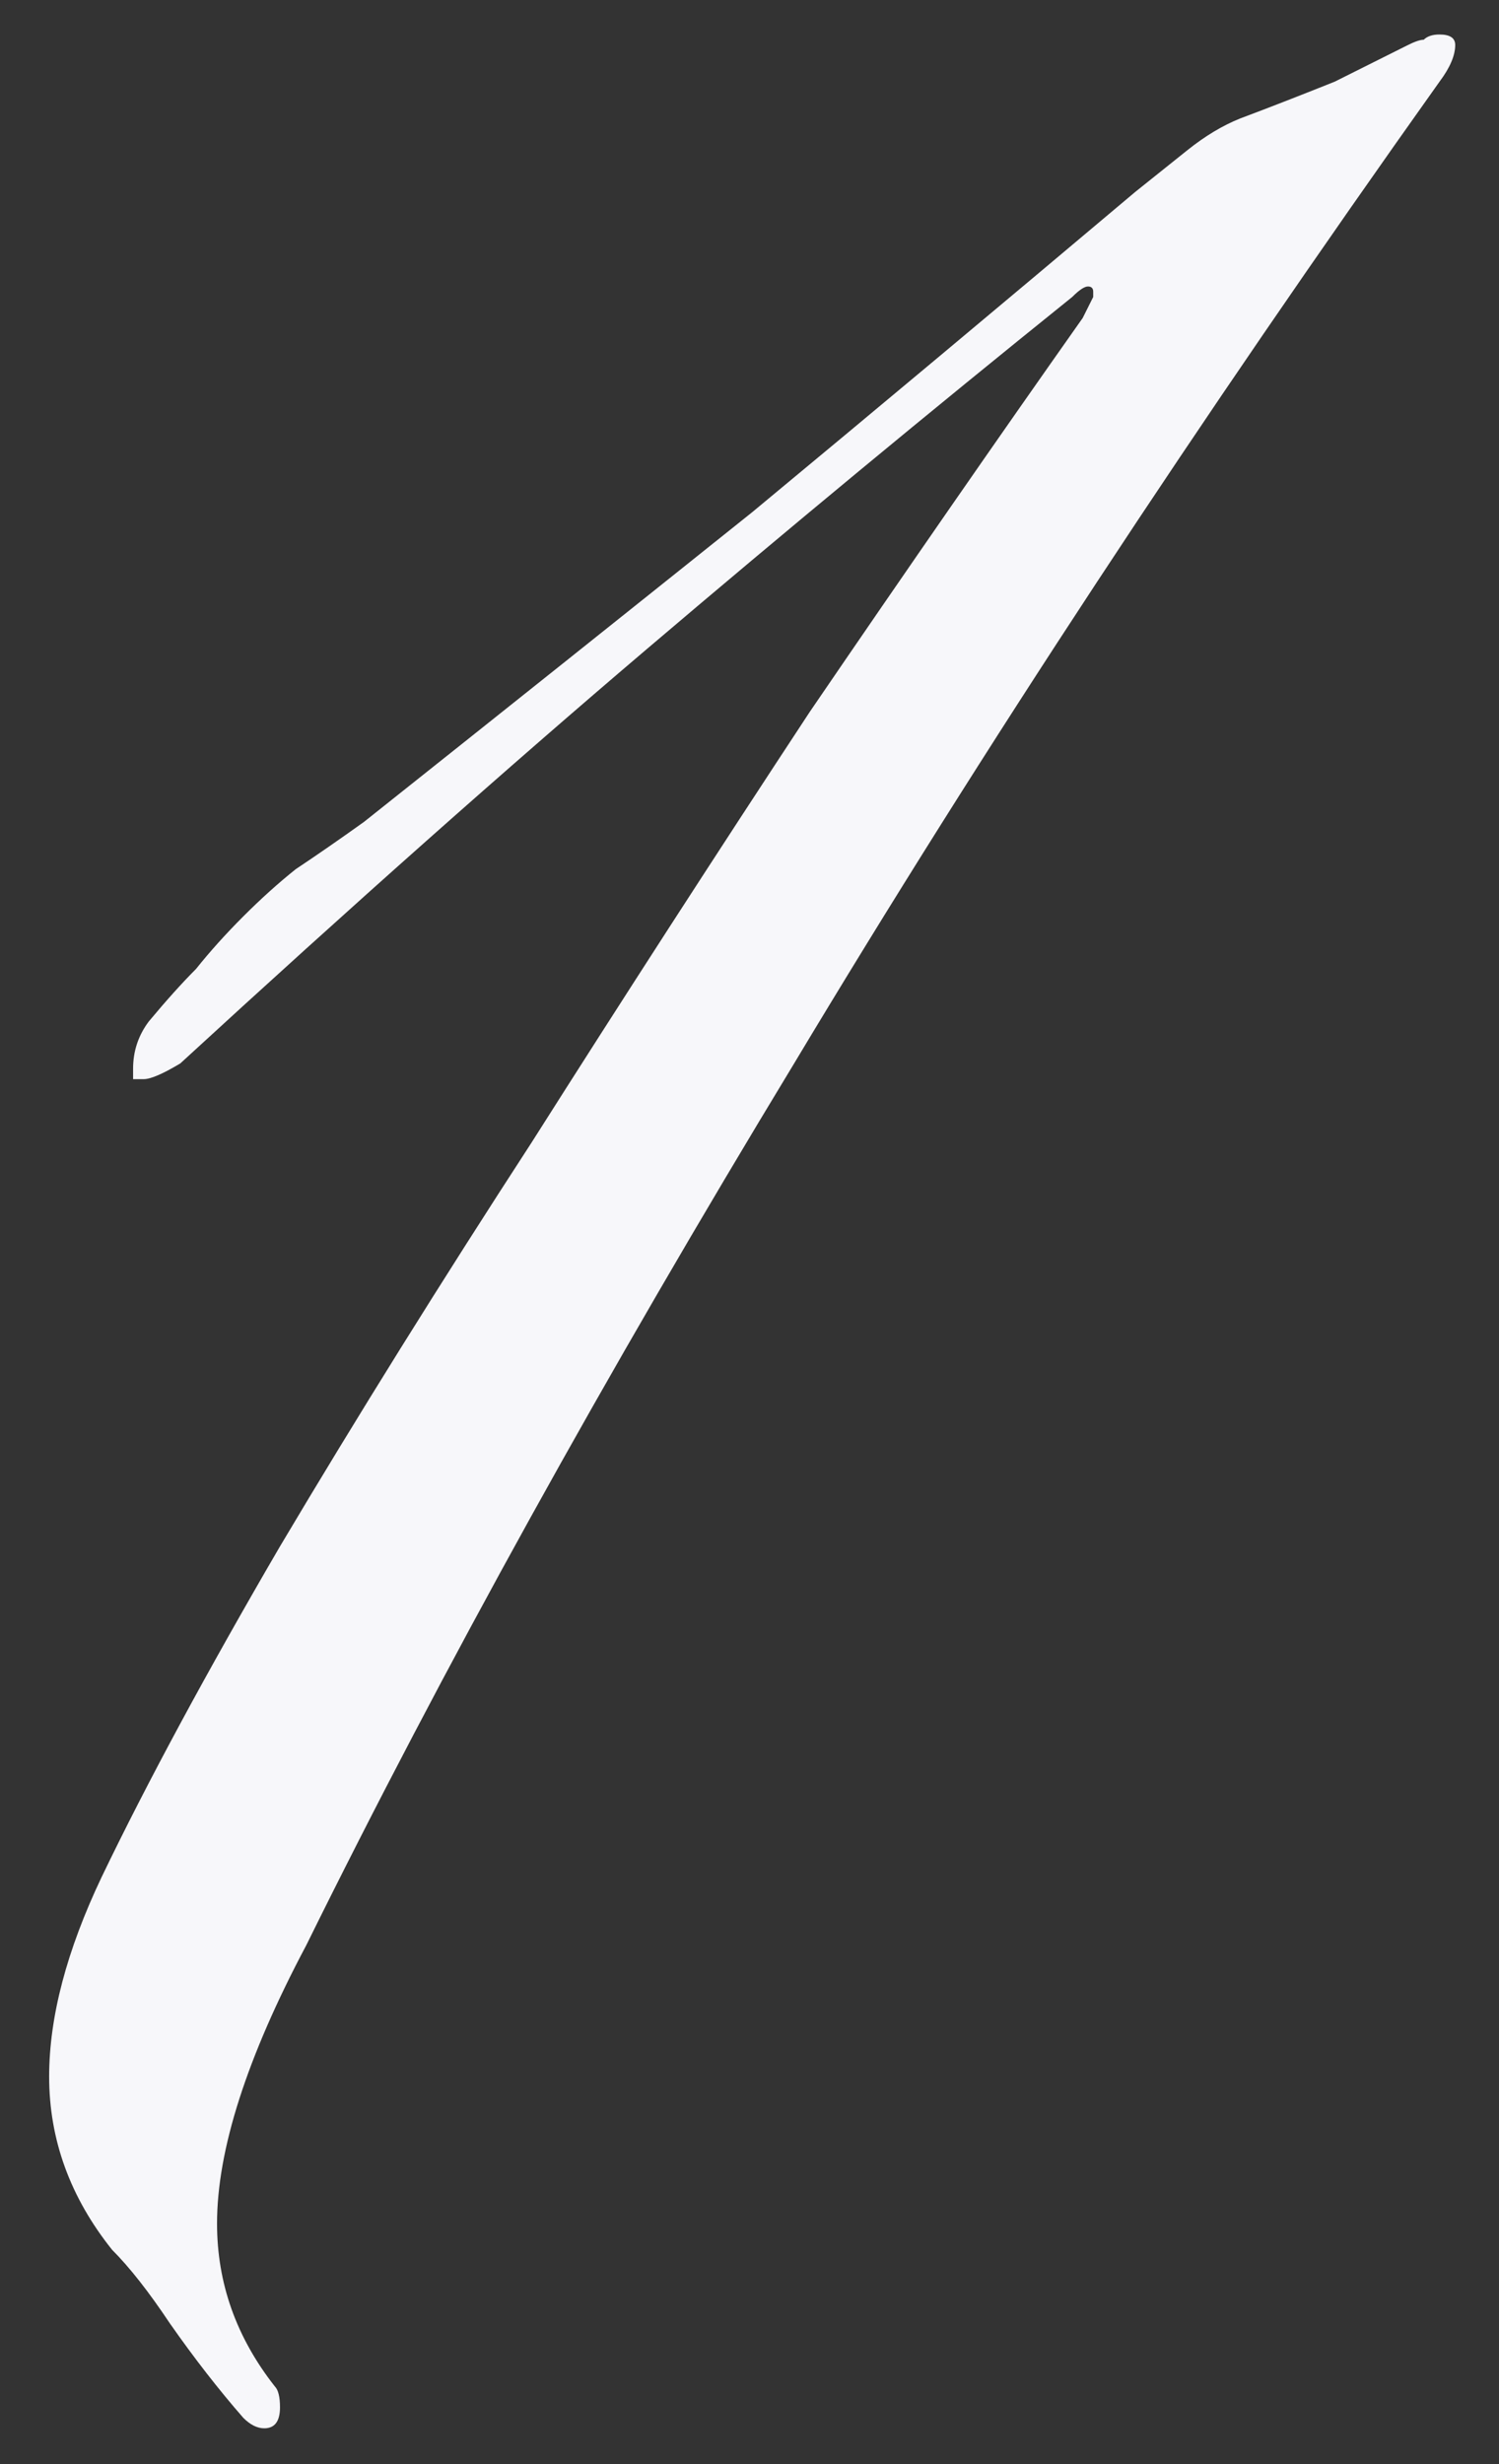 <?xml version="1.0" encoding="UTF-8"?> <svg xmlns="http://www.w3.org/2000/svg" width="28" height="46" viewBox="0 0 28 46" fill="none"><rect x="0" y="0" width="28" height="46" fill="#333333" stroke="none"/><path d="M27.182 0.84C27.182 1.036 27.084 1.265 26.888 1.526C22.38 7.863 18.362 13.972 14.834 19.852C11.306 25.667 8.268 31.155 5.72 36.316C4.609 38.407 4.054 40.138 4.054 41.51C4.054 42.621 4.413 43.633 5.132 44.548C5.197 44.613 5.23 44.744 5.23 44.94C5.23 45.201 5.132 45.332 4.936 45.332C4.805 45.332 4.675 45.267 4.544 45.136C4.087 44.613 3.629 44.025 3.172 43.372C2.78 42.784 2.421 42.327 2.094 42C1.31 41.02 0.918 39.942 0.918 38.766C0.918 37.655 1.245 36.414 1.898 35.042C2.747 33.278 3.858 31.22 5.23 28.868C6.667 26.451 8.235 23.935 9.934 21.322C11.633 18.643 13.364 15.965 15.128 13.286C16.957 10.607 18.656 8.157 20.224 5.936C20.355 5.675 20.42 5.544 20.42 5.544V5.446C20.42 5.381 20.387 5.348 20.322 5.348C20.257 5.348 20.159 5.413 20.028 5.544C17.349 7.7 14.703 9.889 12.09 12.11C9.477 14.331 6.569 16.912 3.368 19.852C3.041 20.048 2.813 20.146 2.682 20.146H2.486V19.95C2.486 19.623 2.584 19.329 2.78 19.068C3.107 18.676 3.401 18.349 3.662 18.088C3.923 17.761 4.217 17.435 4.544 17.108C4.871 16.781 5.197 16.487 5.524 16.226C5.916 15.965 6.341 15.671 6.798 15.344C9.346 13.319 11.763 11.391 14.05 9.562C16.337 7.667 18.721 5.675 21.204 3.584C21.531 3.323 21.857 3.061 22.184 2.8C22.511 2.539 22.837 2.343 23.164 2.212C23.687 2.016 24.275 1.787 24.928 1.526C25.581 1.199 26.039 0.971 26.3 0.84C26.431 0.775 26.529 0.742 26.594 0.742C26.659 0.677 26.757 0.644 26.888 0.644C27.084 0.644 27.182 0.709 27.182 0.84Z" fill="#F7F7FA"></path></svg> 